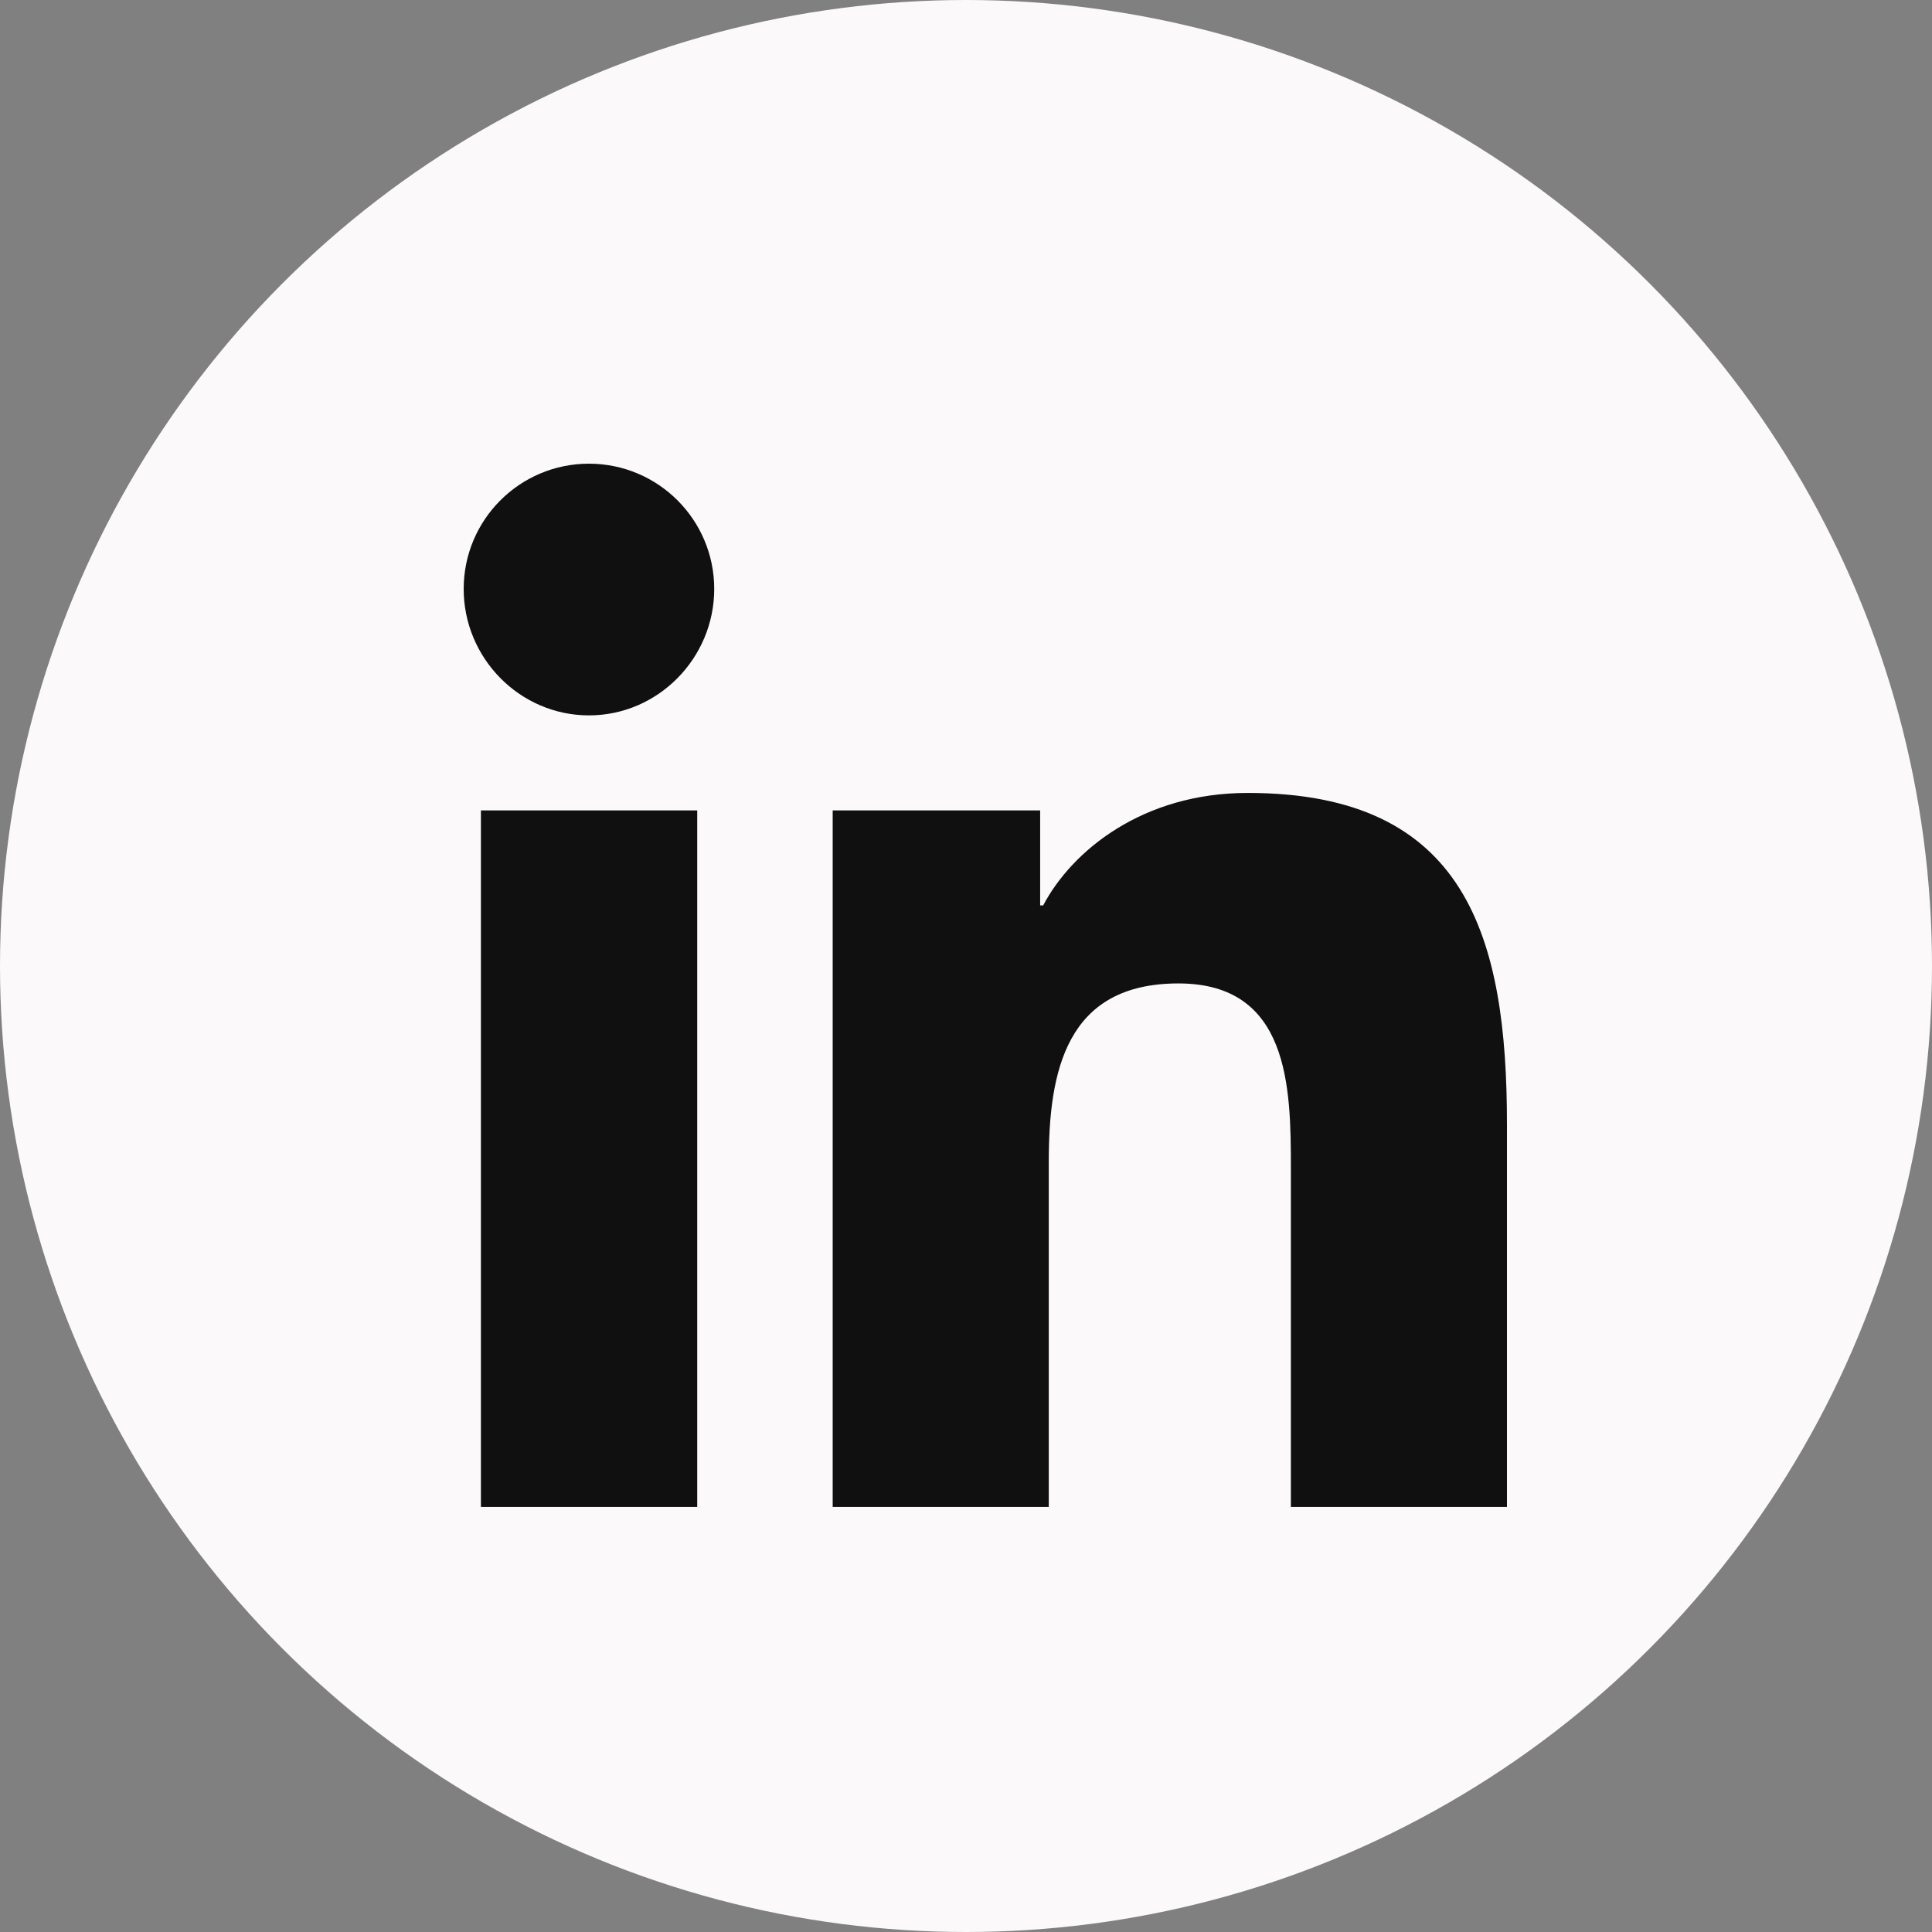 <?xml version="1.0" encoding="UTF-8"?>
<svg width="50px" height="50px" viewBox="0 0 50 50" version="1.1" xmlns="http://www.w3.org/2000/svg" xmlns:xlink="http://www.w3.org/1999/xlink">
    <rect x="0" y="0" width="50" height="50" fill="#808080" stroke="none"/>
    <title>Atom / 02.Icon / Social / LinkedIn</title>
    <g id="Atom-/-02.Icon-/-Social-/-LinkedIn" stroke="none" stroke-width="1" fill="none" fill-rule="evenodd">
        <circle id="Oval" fill="#fbf9f9" cx="25" cy="25" r="25"></circle>
        <path d="M18.044,38.999 L12.446,38.999 L12.446,20.973 L18.044,20.973 L18.044,38.999 Z M15.242,18.514 C13.452,18.514 12,17.032 12,15.242 C12,13.451 13.451,12 15.242,12 C17.032,12 18.484,13.451 18.484,15.242 C18.484,17.032 17.031,18.514 15.242,18.514 Z M38.994,38.999 L33.408,38.999 L33.408,30.224 C33.408,28.133 33.366,25.451 30.498,25.451 C27.588,25.451 27.142,27.723 27.142,30.074 L27.142,38.999 L21.55,38.999 L21.55,20.973 L26.919,20.973 L26.919,23.432 L26.997,23.432 C27.744,22.016 29.57,20.521 32.293,20.521 C37.959,20.521 39,24.252 39,29.097 L39,38.999 L38.994,38.999 Z" id="linkedin" fill="#101010"></path>
    </g>
</svg>